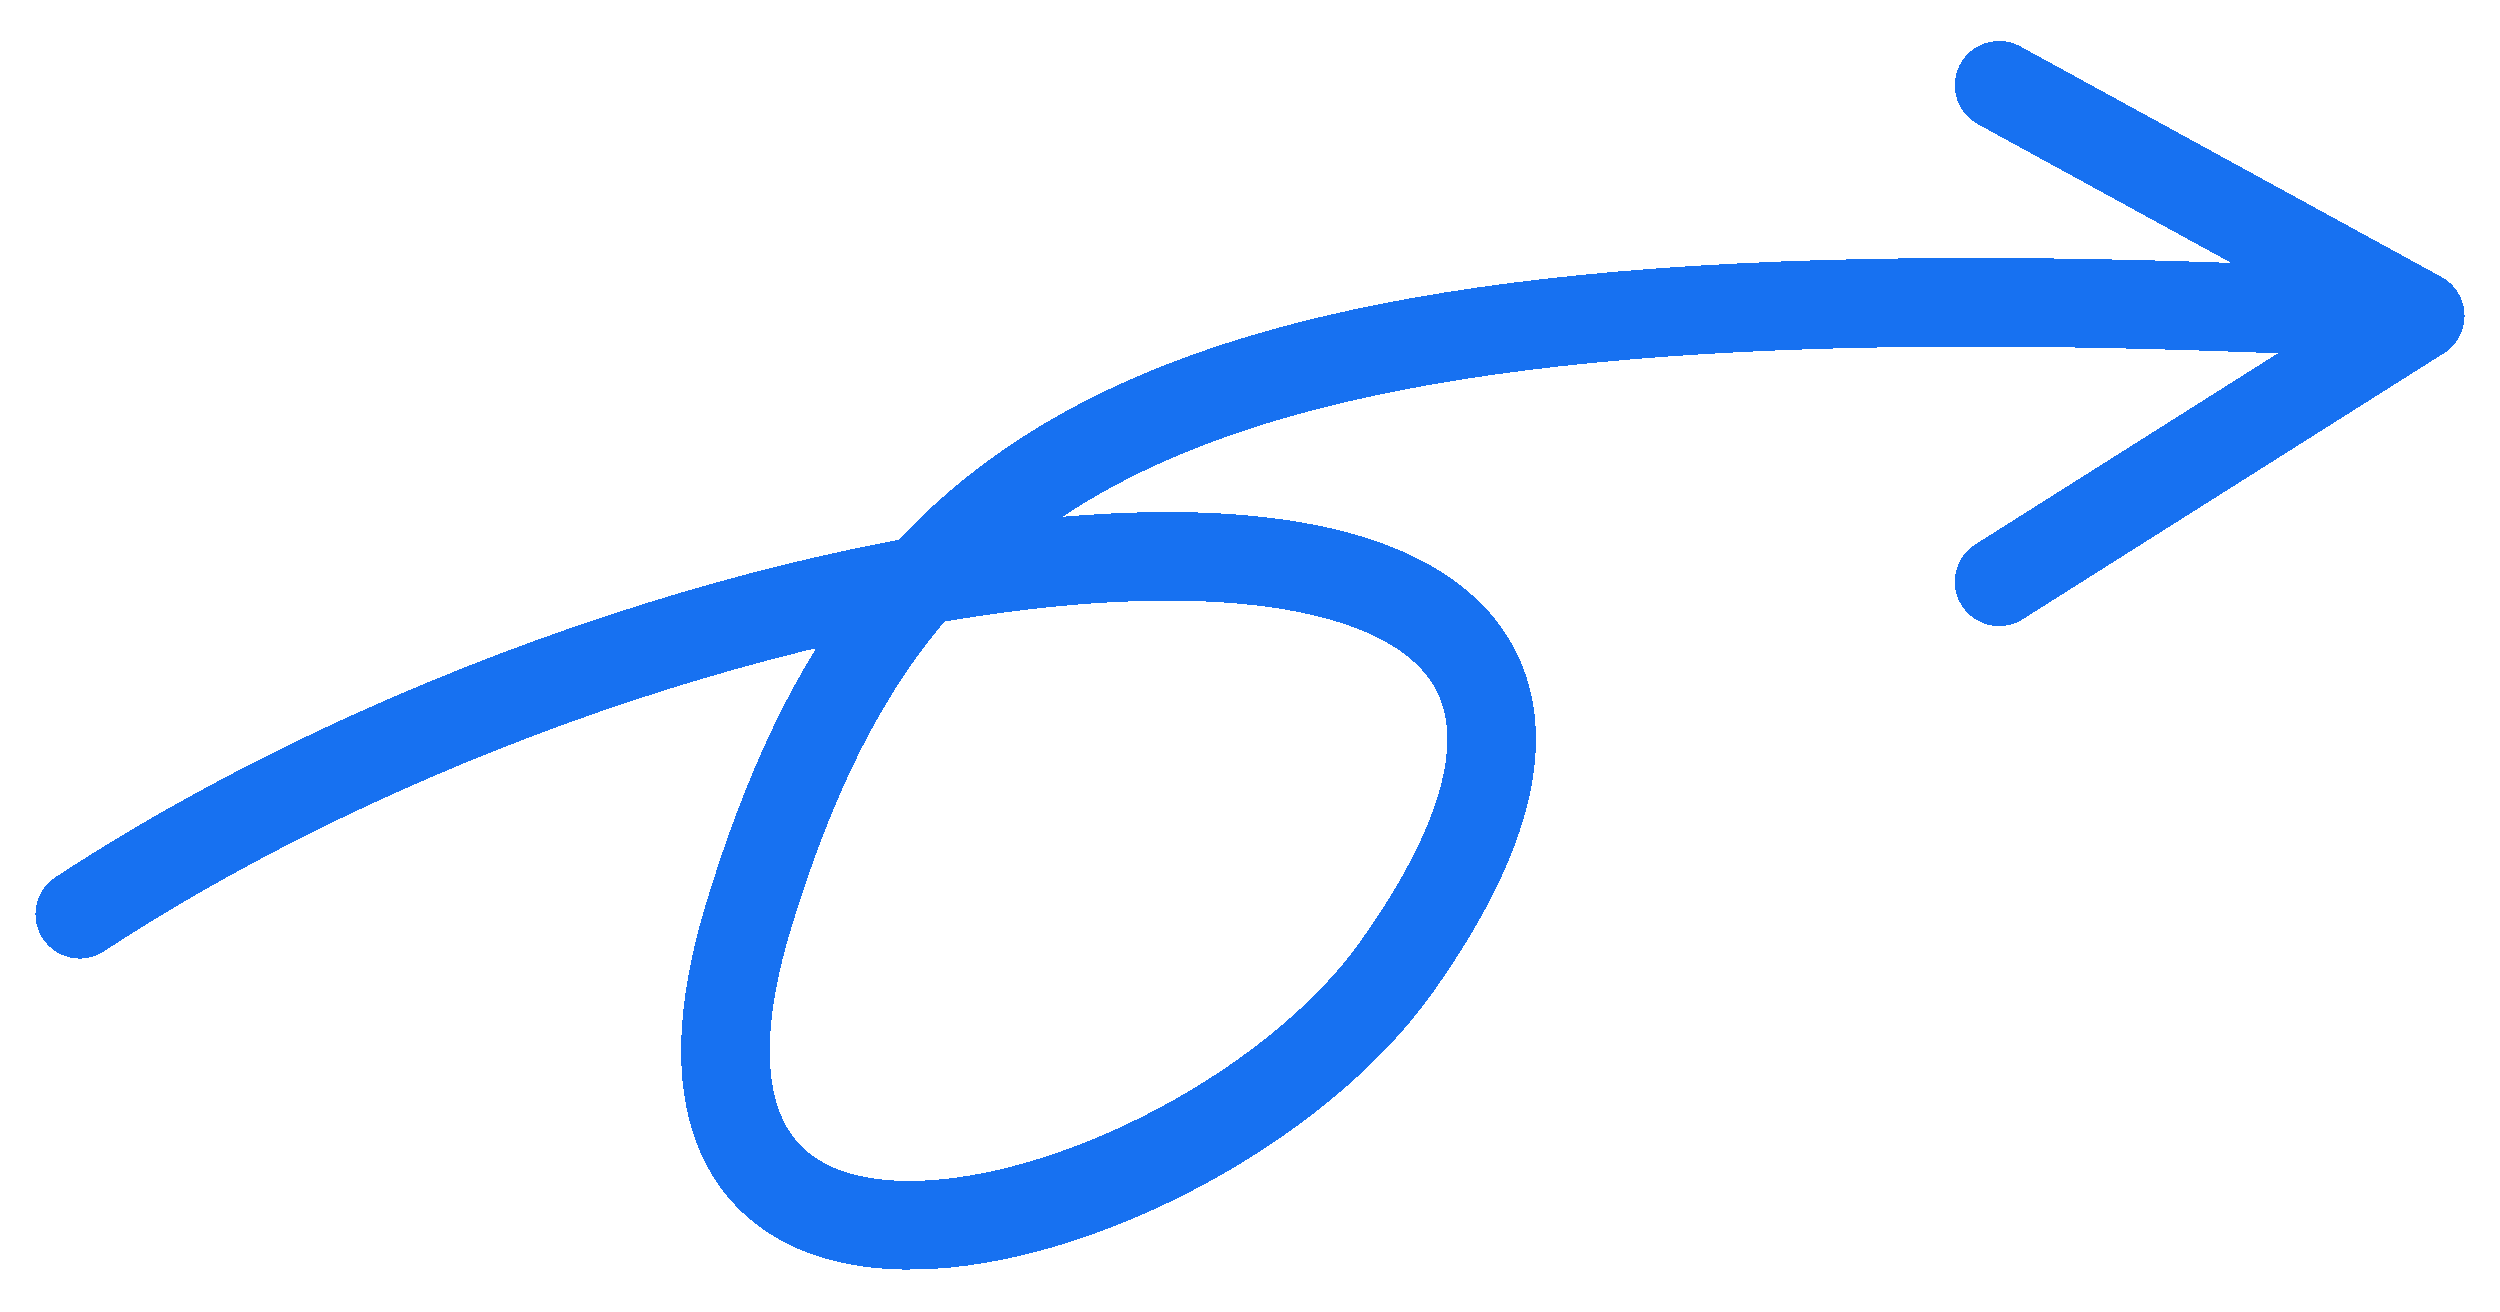 <?xml version="1.0" encoding="UTF-8"?> <svg xmlns="http://www.w3.org/2000/svg" width="282" height="148" viewBox="0 0 282 148" fill="none"><g filter="url(#filter0_d_915_458)"><path d="M9 99.123C83 50.623 205.231 38.073 157.5 105.123C136.5 134.623 67.5 154.623 84.5 99.123C101.401 43.947 134.5 24.123 273 31.623M273 31.623L225.5 61.623M273 31.623L225.5 5.623" stroke="#1771F1" stroke-width="10" stroke-linecap="round" stroke-linejoin="round" shape-rendering="crispEdges"></path></g><defs><filter id="filter0_d_915_458" x="-0" y="0.622" width="282" height="146.585" filterUnits="userSpaceOnUse" color-interpolation-filters="sRGB"><feFlood flood-opacity="0" result="BackgroundImageFix"></feFlood><feColorMatrix in="SourceAlpha" type="matrix" values="0 0 0 0 0 0 0 0 0 0 0 0 0 0 0 0 0 0 127 0" result="hardAlpha"></feColorMatrix><feOffset dy="4"></feOffset><feGaussianBlur stdDeviation="2"></feGaussianBlur><feComposite in2="hardAlpha" operator="out"></feComposite><feColorMatrix type="matrix" values="0 0 0 0 0 0 0 0 0 0 0 0 0 0 0 0 0 0 0.1 0"></feColorMatrix><feBlend mode="normal" in2="BackgroundImageFix" result="effect1_dropShadow_915_458"></feBlend><feBlend mode="normal" in="SourceGraphic" in2="effect1_dropShadow_915_458" result="shape"></feBlend></filter></defs></svg> 